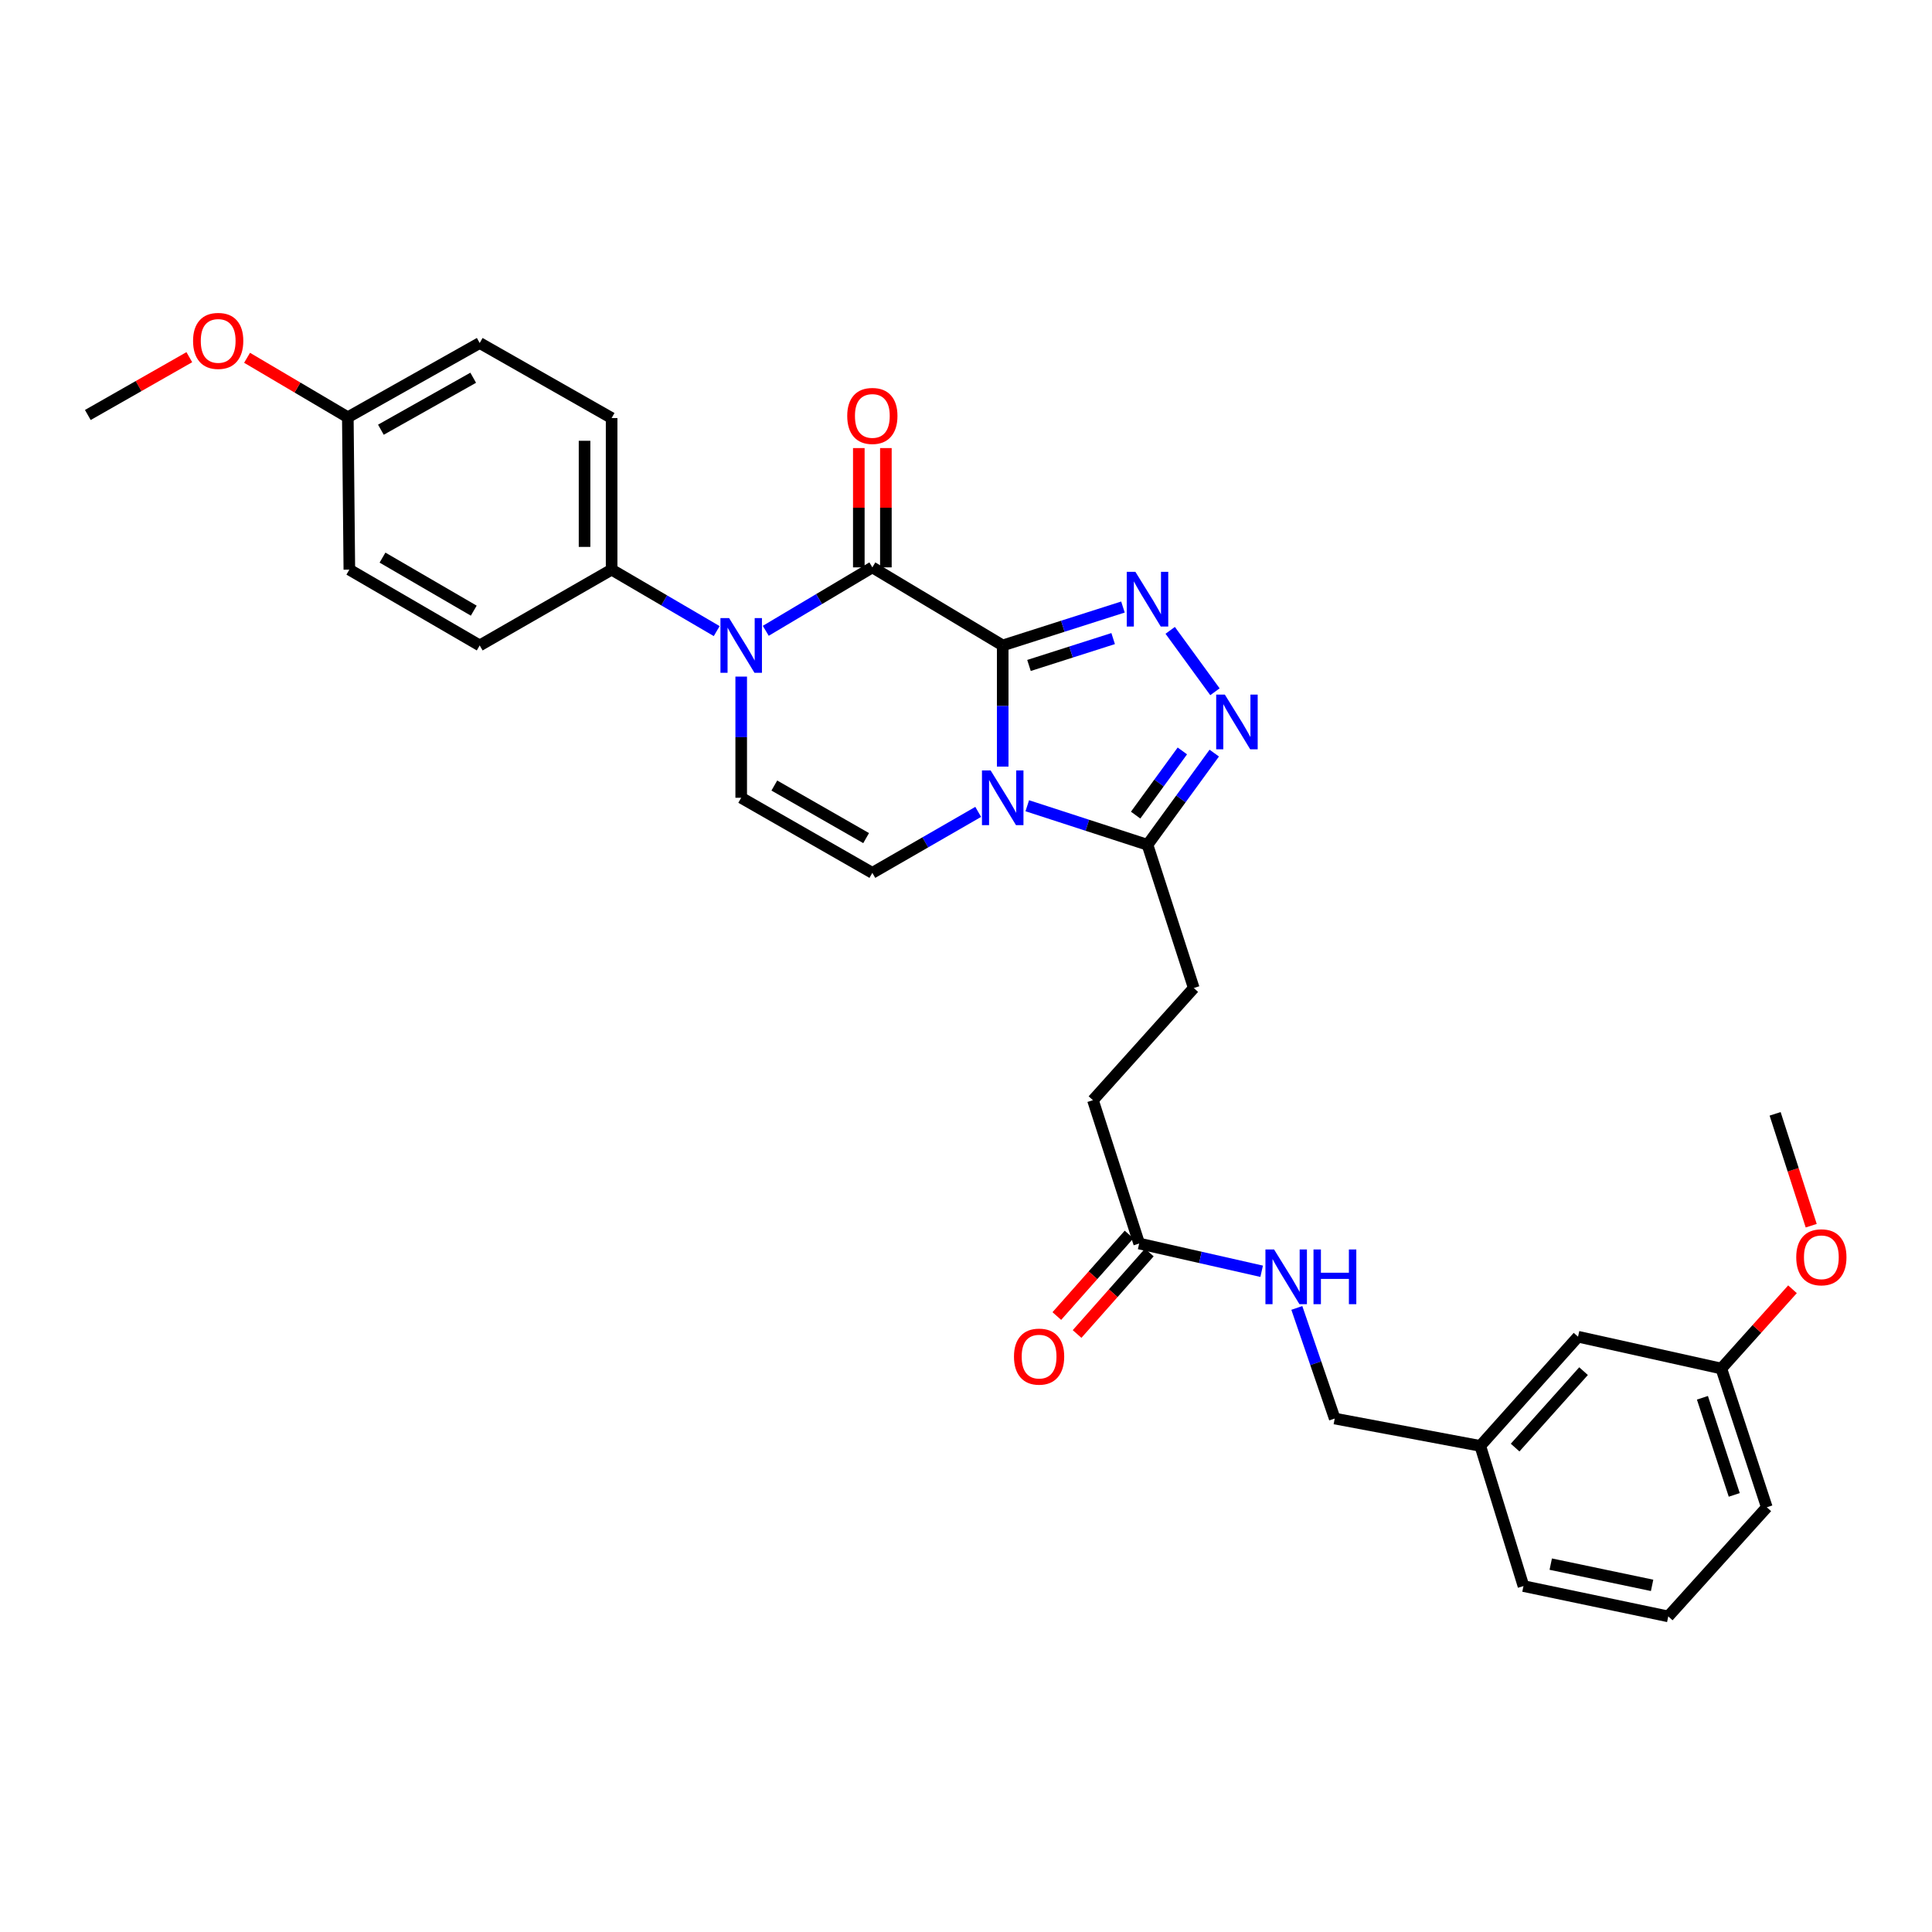 <?xml version='1.0' encoding='iso-8859-1'?>
<svg version='1.1' baseProfile='full'
              xmlns='http://www.w3.org/2000/svg'
                      xmlns:rdkit='http://www.rdkit.org/xml'
                      xmlns:xlink='http://www.w3.org/1999/xlink'
                  xml:space='preserve'
width='1000px' height='1000px' viewBox='0 0 1000 1000'>
<!-- END OF HEADER -->
<rect style='opacity:1.0;fill:#FFFFFF;stroke:none' width='1000' height='1000' x='0' y='0'> </rect>
<path class='bond-0' d='M 519.002,334.073 L 519.002,365.432' style='fill:none;fill-rule:evenodd;stroke:#000000;stroke-width:6px;stroke-linecap:butt;stroke-linejoin:miter;stroke-opacity:1' />
<path class='bond-0' d='M 519.002,365.432 L 519.002,396.791' style='fill:none;fill-rule:evenodd;stroke:#0000FF;stroke-width:6px;stroke-linecap:butt;stroke-linejoin:miter;stroke-opacity:1' />
<path class='bond-1' d='M 519.002,334.073 L 451.526,293.671' style='fill:none;fill-rule:evenodd;stroke:#000000;stroke-width:6px;stroke-linecap:butt;stroke-linejoin:miter;stroke-opacity:1' />
<path class='bond-2' d='M 519.002,334.073 L 550.12,324.137' style='fill:none;fill-rule:evenodd;stroke:#000000;stroke-width:6px;stroke-linecap:butt;stroke-linejoin:miter;stroke-opacity:1' />
<path class='bond-2' d='M 550.12,324.137 L 581.237,314.201' style='fill:none;fill-rule:evenodd;stroke:#0000FF;stroke-width:6px;stroke-linecap:butt;stroke-linejoin:miter;stroke-opacity:1' />
<path class='bond-2' d='M 532.6,344.44 L 554.382,337.485' style='fill:none;fill-rule:evenodd;stroke:#000000;stroke-width:6px;stroke-linecap:butt;stroke-linejoin:miter;stroke-opacity:1' />
<path class='bond-2' d='M 554.382,337.485 L 576.164,330.53' style='fill:none;fill-rule:evenodd;stroke:#0000FF;stroke-width:6px;stroke-linecap:butt;stroke-linejoin:miter;stroke-opacity:1' />
<path class='bond-5' d='M 531.712,417.051 L 562.828,427.158' style='fill:none;fill-rule:evenodd;stroke:#0000FF;stroke-width:6px;stroke-linecap:butt;stroke-linejoin:miter;stroke-opacity:1' />
<path class='bond-5' d='M 562.828,427.158 L 593.944,437.265' style='fill:none;fill-rule:evenodd;stroke:#000000;stroke-width:6px;stroke-linecap:butt;stroke-linejoin:miter;stroke-opacity:1' />
<path class='bond-6' d='M 506.316,420.23 L 478.921,436.011' style='fill:none;fill-rule:evenodd;stroke:#0000FF;stroke-width:6px;stroke-linecap:butt;stroke-linejoin:miter;stroke-opacity:1' />
<path class='bond-6' d='M 478.921,436.011 L 451.526,451.791' style='fill:none;fill-rule:evenodd;stroke:#000000;stroke-width:6px;stroke-linecap:butt;stroke-linejoin:miter;stroke-opacity:1' />
<path class='bond-3' d='M 451.526,293.671 L 423.943,310.088' style='fill:none;fill-rule:evenodd;stroke:#000000;stroke-width:6px;stroke-linecap:butt;stroke-linejoin:miter;stroke-opacity:1' />
<path class='bond-3' d='M 423.943,310.088 L 396.36,326.505' style='fill:none;fill-rule:evenodd;stroke:#0000FF;stroke-width:6px;stroke-linecap:butt;stroke-linejoin:miter;stroke-opacity:1' />
<path class='bond-10' d='M 458.532,293.671 L 458.532,262.798' style='fill:none;fill-rule:evenodd;stroke:#000000;stroke-width:6px;stroke-linecap:butt;stroke-linejoin:miter;stroke-opacity:1' />
<path class='bond-10' d='M 458.532,262.798 L 458.532,231.925' style='fill:none;fill-rule:evenodd;stroke:#FF0000;stroke-width:6px;stroke-linecap:butt;stroke-linejoin:miter;stroke-opacity:1' />
<path class='bond-10' d='M 444.52,293.671 L 444.52,262.798' style='fill:none;fill-rule:evenodd;stroke:#000000;stroke-width:6px;stroke-linecap:butt;stroke-linejoin:miter;stroke-opacity:1' />
<path class='bond-10' d='M 444.52,262.798 L 444.52,231.925' style='fill:none;fill-rule:evenodd;stroke:#FF0000;stroke-width:6px;stroke-linecap:butt;stroke-linejoin:miter;stroke-opacity:1' />
<path class='bond-4' d='M 605.693,326.269 L 628.853,358.054' style='fill:none;fill-rule:evenodd;stroke:#0000FF;stroke-width:6px;stroke-linecap:butt;stroke-linejoin:miter;stroke-opacity:1' />
<path class='bond-7' d='M 383.645,350.204 L 383.645,381.563' style='fill:none;fill-rule:evenodd;stroke:#0000FF;stroke-width:6px;stroke-linecap:butt;stroke-linejoin:miter;stroke-opacity:1' />
<path class='bond-7' d='M 383.645,381.563 L 383.645,412.923' style='fill:none;fill-rule:evenodd;stroke:#000000;stroke-width:6px;stroke-linecap:butt;stroke-linejoin:miter;stroke-opacity:1' />
<path class='bond-8' d='M 370.963,326.656 L 343.768,310.751' style='fill:none;fill-rule:evenodd;stroke:#0000FF;stroke-width:6px;stroke-linecap:butt;stroke-linejoin:miter;stroke-opacity:1' />
<path class='bond-8' d='M 343.768,310.751 L 316.574,294.847' style='fill:none;fill-rule:evenodd;stroke:#000000;stroke-width:6px;stroke-linecap:butt;stroke-linejoin:miter;stroke-opacity:1' />
<path class='bond-31' d='M 628.497,389.807 L 611.221,413.536' style='fill:none;fill-rule:evenodd;stroke:#0000FF;stroke-width:6px;stroke-linecap:butt;stroke-linejoin:miter;stroke-opacity:1' />
<path class='bond-31' d='M 611.221,413.536 L 593.944,437.265' style='fill:none;fill-rule:evenodd;stroke:#000000;stroke-width:6px;stroke-linecap:butt;stroke-linejoin:miter;stroke-opacity:1' />
<path class='bond-31' d='M 611.986,388.678 L 599.893,405.288' style='fill:none;fill-rule:evenodd;stroke:#0000FF;stroke-width:6px;stroke-linecap:butt;stroke-linejoin:miter;stroke-opacity:1' />
<path class='bond-31' d='M 599.893,405.288 L 587.799,421.899' style='fill:none;fill-rule:evenodd;stroke:#000000;stroke-width:6px;stroke-linecap:butt;stroke-linejoin:miter;stroke-opacity:1' />
<path class='bond-12' d='M 593.944,437.265 L 617.889,511.404' style='fill:none;fill-rule:evenodd;stroke:#000000;stroke-width:6px;stroke-linecap:butt;stroke-linejoin:miter;stroke-opacity:1' />
<path class='bond-32' d='M 451.526,451.791 L 383.645,412.923' style='fill:none;fill-rule:evenodd;stroke:#000000;stroke-width:6px;stroke-linecap:butt;stroke-linejoin:miter;stroke-opacity:1' />
<path class='bond-32' d='M 448.307,433.801 L 400.79,406.593' style='fill:none;fill-rule:evenodd;stroke:#000000;stroke-width:6px;stroke-linecap:butt;stroke-linejoin:miter;stroke-opacity:1' />
<path class='bond-14' d='M 316.574,294.847 L 316.574,216.379' style='fill:none;fill-rule:evenodd;stroke:#000000;stroke-width:6px;stroke-linecap:butt;stroke-linejoin:miter;stroke-opacity:1' />
<path class='bond-14' d='M 302.562,283.077 L 302.562,228.149' style='fill:none;fill-rule:evenodd;stroke:#000000;stroke-width:6px;stroke-linecap:butt;stroke-linejoin:miter;stroke-opacity:1' />
<path class='bond-15' d='M 316.574,294.847 L 248.296,334.073' style='fill:none;fill-rule:evenodd;stroke:#000000;stroke-width:6px;stroke-linecap:butt;stroke-linejoin:miter;stroke-opacity:1' />
<path class='bond-9' d='M 589.639,643.64 L 565.709,569.454' style='fill:none;fill-rule:evenodd;stroke:#000000;stroke-width:6px;stroke-linecap:butt;stroke-linejoin:miter;stroke-opacity:1' />
<path class='bond-11' d='M 589.639,643.64 L 621.337,650.823' style='fill:none;fill-rule:evenodd;stroke:#000000;stroke-width:6px;stroke-linecap:butt;stroke-linejoin:miter;stroke-opacity:1' />
<path class='bond-11' d='M 621.337,650.823 L 653.035,658.007' style='fill:none;fill-rule:evenodd;stroke:#0000FF;stroke-width:6px;stroke-linecap:butt;stroke-linejoin:miter;stroke-opacity:1' />
<path class='bond-13' d='M 584.396,638.994 L 565.703,660.088' style='fill:none;fill-rule:evenodd;stroke:#000000;stroke-width:6px;stroke-linecap:butt;stroke-linejoin:miter;stroke-opacity:1' />
<path class='bond-13' d='M 565.703,660.088 L 547.01,681.182' style='fill:none;fill-rule:evenodd;stroke:#FF0000;stroke-width:6px;stroke-linecap:butt;stroke-linejoin:miter;stroke-opacity:1' />
<path class='bond-13' d='M 594.883,648.287 L 576.19,669.381' style='fill:none;fill-rule:evenodd;stroke:#000000;stroke-width:6px;stroke-linecap:butt;stroke-linejoin:miter;stroke-opacity:1' />
<path class='bond-13' d='M 576.19,669.381 L 557.497,690.476' style='fill:none;fill-rule:evenodd;stroke:#FF0000;stroke-width:6px;stroke-linecap:butt;stroke-linejoin:miter;stroke-opacity:1' />
<path class='bond-17' d='M 671.238,676.981 L 681.042,705.609' style='fill:none;fill-rule:evenodd;stroke:#0000FF;stroke-width:6px;stroke-linecap:butt;stroke-linejoin:miter;stroke-opacity:1' />
<path class='bond-17' d='M 681.042,705.609 L 690.846,734.236' style='fill:none;fill-rule:evenodd;stroke:#000000;stroke-width:6px;stroke-linecap:butt;stroke-linejoin:miter;stroke-opacity:1' />
<path class='bond-16' d='M 617.889,511.404 L 565.709,569.454' style='fill:none;fill-rule:evenodd;stroke:#000000;stroke-width:6px;stroke-linecap:butt;stroke-linejoin:miter;stroke-opacity:1' />
<path class='bond-22' d='M 316.574,216.379 L 248.296,177.542' style='fill:none;fill-rule:evenodd;stroke:#000000;stroke-width:6px;stroke-linecap:butt;stroke-linejoin:miter;stroke-opacity:1' />
<path class='bond-21' d='M 248.296,334.073 L 180.82,294.847' style='fill:none;fill-rule:evenodd;stroke:#000000;stroke-width:6px;stroke-linecap:butt;stroke-linejoin:miter;stroke-opacity:1' />
<path class='bond-21' d='M 245.217,316.075 L 197.983,288.617' style='fill:none;fill-rule:evenodd;stroke:#000000;stroke-width:6px;stroke-linecap:butt;stroke-linejoin:miter;stroke-opacity:1' />
<path class='bond-20' d='M 690.846,734.236 L 766.192,748.396' style='fill:none;fill-rule:evenodd;stroke:#000000;stroke-width:6px;stroke-linecap:butt;stroke-linejoin:miter;stroke-opacity:1' />
<path class='bond-18' d='M 816.791,691.881 L 766.192,748.396' style='fill:none;fill-rule:evenodd;stroke:#000000;stroke-width:6px;stroke-linecap:butt;stroke-linejoin:miter;stroke-opacity:1' />
<path class='bond-18' d='M 819.641,709.705 L 784.221,749.266' style='fill:none;fill-rule:evenodd;stroke:#000000;stroke-width:6px;stroke-linecap:butt;stroke-linejoin:miter;stroke-opacity:1' />
<path class='bond-23' d='M 816.791,691.881 L 890.954,708.353' style='fill:none;fill-rule:evenodd;stroke:#000000;stroke-width:6px;stroke-linecap:butt;stroke-linejoin:miter;stroke-opacity:1' />
<path class='bond-19' d='M 180.033,215.974 L 180.82,294.847' style='fill:none;fill-rule:evenodd;stroke:#000000;stroke-width:6px;stroke-linecap:butt;stroke-linejoin:miter;stroke-opacity:1' />
<path class='bond-24' d='M 180.033,215.974 L 153.956,200.582' style='fill:none;fill-rule:evenodd;stroke:#000000;stroke-width:6px;stroke-linecap:butt;stroke-linejoin:miter;stroke-opacity:1' />
<path class='bond-24' d='M 153.956,200.582 L 127.879,185.19' style='fill:none;fill-rule:evenodd;stroke:#FF0000;stroke-width:6px;stroke-linecap:butt;stroke-linejoin:miter;stroke-opacity:1' />
<path class='bond-33' d='M 180.033,215.974 L 248.296,177.542' style='fill:none;fill-rule:evenodd;stroke:#000000;stroke-width:6px;stroke-linecap:butt;stroke-linejoin:miter;stroke-opacity:1' />
<path class='bond-33' d='M 197.147,222.419 L 244.931,195.517' style='fill:none;fill-rule:evenodd;stroke:#000000;stroke-width:6px;stroke-linecap:butt;stroke-linejoin:miter;stroke-opacity:1' />
<path class='bond-27' d='M 766.192,748.396 L 788.549,820.948' style='fill:none;fill-rule:evenodd;stroke:#000000;stroke-width:6px;stroke-linecap:butt;stroke-linejoin:miter;stroke-opacity:1' />
<path class='bond-25' d='M 890.954,708.353 L 909.373,687.838' style='fill:none;fill-rule:evenodd;stroke:#000000;stroke-width:6px;stroke-linecap:butt;stroke-linejoin:miter;stroke-opacity:1' />
<path class='bond-25' d='M 909.373,687.838 L 927.792,667.323' style='fill:none;fill-rule:evenodd;stroke:#FF0000;stroke-width:6px;stroke-linecap:butt;stroke-linejoin:miter;stroke-opacity:1' />
<path class='bond-34' d='M 890.954,708.353 L 914.495,780.165' style='fill:none;fill-rule:evenodd;stroke:#000000;stroke-width:6px;stroke-linecap:butt;stroke-linejoin:miter;stroke-opacity:1' />
<path class='bond-34' d='M 881.17,723.489 L 897.649,773.758' style='fill:none;fill-rule:evenodd;stroke:#000000;stroke-width:6px;stroke-linecap:butt;stroke-linejoin:miter;stroke-opacity:1' />
<path class='bond-30' d='M 97.989,184.877 L 71.722,199.838' style='fill:none;fill-rule:evenodd;stroke:#FF0000;stroke-width:6px;stroke-linecap:butt;stroke-linejoin:miter;stroke-opacity:1' />
<path class='bond-30' d='M 71.722,199.838 L 45.455,214.799' style='fill:none;fill-rule:evenodd;stroke:#000000;stroke-width:6px;stroke-linecap:butt;stroke-linejoin:miter;stroke-opacity:1' />
<path class='bond-29' d='M 937.48,634.417 L 928.14,605.469' style='fill:none;fill-rule:evenodd;stroke:#FF0000;stroke-width:6px;stroke-linecap:butt;stroke-linejoin:miter;stroke-opacity:1' />
<path class='bond-29' d='M 928.14,605.469 L 918.8,576.522' style='fill:none;fill-rule:evenodd;stroke:#000000;stroke-width:6px;stroke-linecap:butt;stroke-linejoin:miter;stroke-opacity:1' />
<path class='bond-26' d='M 863.491,836.649 L 788.549,820.948' style='fill:none;fill-rule:evenodd;stroke:#000000;stroke-width:6px;stroke-linecap:butt;stroke-linejoin:miter;stroke-opacity:1' />
<path class='bond-26' d='M 855.123,820.58 L 802.664,809.589' style='fill:none;fill-rule:evenodd;stroke:#000000;stroke-width:6px;stroke-linecap:butt;stroke-linejoin:miter;stroke-opacity:1' />
<path class='bond-28' d='M 863.491,836.649 L 914.495,780.165' style='fill:none;fill-rule:evenodd;stroke:#000000;stroke-width:6px;stroke-linecap:butt;stroke-linejoin:miter;stroke-opacity:1' />
<path  class='atom-1' d='M 512.742 398.763
L 522.022 413.763
Q 522.942 415.243, 524.422 417.923
Q 525.902 420.603, 525.982 420.763
L 525.982 398.763
L 529.742 398.763
L 529.742 427.083
L 525.862 427.083
L 515.902 410.683
Q 514.742 408.763, 513.502 406.563
Q 512.302 404.363, 511.942 403.683
L 511.942 427.083
L 508.262 427.083
L 508.262 398.763
L 512.742 398.763
' fill='#0000FF'/>
<path  class='atom-3' d='M 587.684 295.984
L 596.964 310.984
Q 597.884 312.464, 599.364 315.144
Q 600.844 317.824, 600.924 317.984
L 600.924 295.984
L 604.684 295.984
L 604.684 324.304
L 600.804 324.304
L 590.844 307.904
Q 589.684 305.984, 588.444 303.784
Q 587.244 301.584, 586.884 300.904
L 586.884 324.304
L 583.204 324.304
L 583.204 295.984
L 587.684 295.984
' fill='#0000FF'/>
<path  class='atom-4' d='M 377.385 319.913
L 386.665 334.913
Q 387.585 336.393, 389.065 339.073
Q 390.545 341.753, 390.625 341.913
L 390.625 319.913
L 394.385 319.913
L 394.385 348.233
L 390.505 348.233
L 380.545 331.833
Q 379.385 329.913, 378.145 327.713
Q 376.945 325.513, 376.585 324.833
L 376.585 348.233
L 372.905 348.233
L 372.905 319.913
L 377.385 319.913
' fill='#0000FF'/>
<path  class='atom-5' d='M 633.978 359.521
L 643.258 374.521
Q 644.178 376.001, 645.658 378.681
Q 647.138 381.361, 647.218 381.521
L 647.218 359.521
L 650.978 359.521
L 650.978 387.841
L 647.098 387.841
L 637.138 371.441
Q 635.978 369.521, 634.738 367.321
Q 633.538 365.121, 633.178 364.441
L 633.178 387.841
L 629.498 387.841
L 629.498 359.521
L 633.978 359.521
' fill='#0000FF'/>
<path  class='atom-11' d='M 438.526 215.284
Q 438.526 208.484, 441.886 204.684
Q 445.246 200.884, 451.526 200.884
Q 457.806 200.884, 461.166 204.684
Q 464.526 208.484, 464.526 215.284
Q 464.526 222.164, 461.126 226.084
Q 457.726 229.964, 451.526 229.964
Q 445.286 229.964, 441.886 226.084
Q 438.526 222.204, 438.526 215.284
M 451.526 226.764
Q 455.846 226.764, 458.166 223.884
Q 460.526 220.964, 460.526 215.284
Q 460.526 209.724, 458.166 206.924
Q 455.846 204.084, 451.526 204.084
Q 447.206 204.084, 444.846 206.884
Q 442.526 209.684, 442.526 215.284
Q 442.526 221.004, 444.846 223.884
Q 447.206 226.764, 451.526 226.764
' fill='#FF0000'/>
<path  class='atom-12' d='M 659.465 646.723
L 668.745 661.723
Q 669.665 663.203, 671.145 665.883
Q 672.625 668.563, 672.705 668.723
L 672.705 646.723
L 676.465 646.723
L 676.465 675.043
L 672.585 675.043
L 662.625 658.643
Q 661.465 656.723, 660.225 654.523
Q 659.025 652.323, 658.665 651.643
L 658.665 675.043
L 654.985 675.043
L 654.985 646.723
L 659.465 646.723
' fill='#0000FF'/>
<path  class='atom-12' d='M 679.865 646.723
L 683.705 646.723
L 683.705 658.763
L 698.185 658.763
L 698.185 646.723
L 702.025 646.723
L 702.025 675.043
L 698.185 675.043
L 698.185 661.963
L 683.705 661.963
L 683.705 675.043
L 679.865 675.043
L 679.865 646.723
' fill='#0000FF'/>
<path  class='atom-14' d='M 524.833 702.182
Q 524.833 695.382, 528.193 691.582
Q 531.553 687.782, 537.833 687.782
Q 544.113 687.782, 547.473 691.582
Q 550.833 695.382, 550.833 702.182
Q 550.833 709.062, 547.433 712.982
Q 544.033 716.862, 537.833 716.862
Q 531.593 716.862, 528.193 712.982
Q 524.833 709.102, 524.833 702.182
M 537.833 713.662
Q 542.153 713.662, 544.473 710.782
Q 546.833 707.862, 546.833 702.182
Q 546.833 696.622, 544.473 693.822
Q 542.153 690.982, 537.833 690.982
Q 533.513 690.982, 531.153 693.782
Q 528.833 696.582, 528.833 702.182
Q 528.833 707.902, 531.153 710.782
Q 533.513 713.662, 537.833 713.662
' fill='#FF0000'/>
<path  class='atom-25' d='M 99.931 176.447
Q 99.931 169.647, 103.291 165.847
Q 106.651 162.047, 112.931 162.047
Q 119.211 162.047, 122.571 165.847
Q 125.931 169.647, 125.931 176.447
Q 125.931 183.327, 122.531 187.247
Q 119.131 191.127, 112.931 191.127
Q 106.691 191.127, 103.291 187.247
Q 99.931 183.367, 99.931 176.447
M 112.931 187.927
Q 117.251 187.927, 119.571 185.047
Q 121.931 182.127, 121.931 176.447
Q 121.931 170.887, 119.571 168.087
Q 117.251 165.247, 112.931 165.247
Q 108.611 165.247, 106.251 168.047
Q 103.931 170.847, 103.931 176.447
Q 103.931 182.167, 106.251 185.047
Q 108.611 187.927, 112.931 187.927
' fill='#FF0000'/>
<path  class='atom-26' d='M 929.729 650.765
Q 929.729 643.965, 933.089 640.165
Q 936.449 636.365, 942.729 636.365
Q 949.009 636.365, 952.369 640.165
Q 955.729 643.965, 955.729 650.765
Q 955.729 657.645, 952.329 661.565
Q 948.929 665.445, 942.729 665.445
Q 936.489 665.445, 933.089 661.565
Q 929.729 657.685, 929.729 650.765
M 942.729 662.245
Q 947.049 662.245, 949.369 659.365
Q 951.729 656.445, 951.729 650.765
Q 951.729 645.205, 949.369 642.405
Q 947.049 639.565, 942.729 639.565
Q 938.409 639.565, 936.049 642.365
Q 933.729 645.165, 933.729 650.765
Q 933.729 656.485, 936.049 659.365
Q 938.409 662.245, 942.729 662.245
' fill='#FF0000'/>
</svg>
